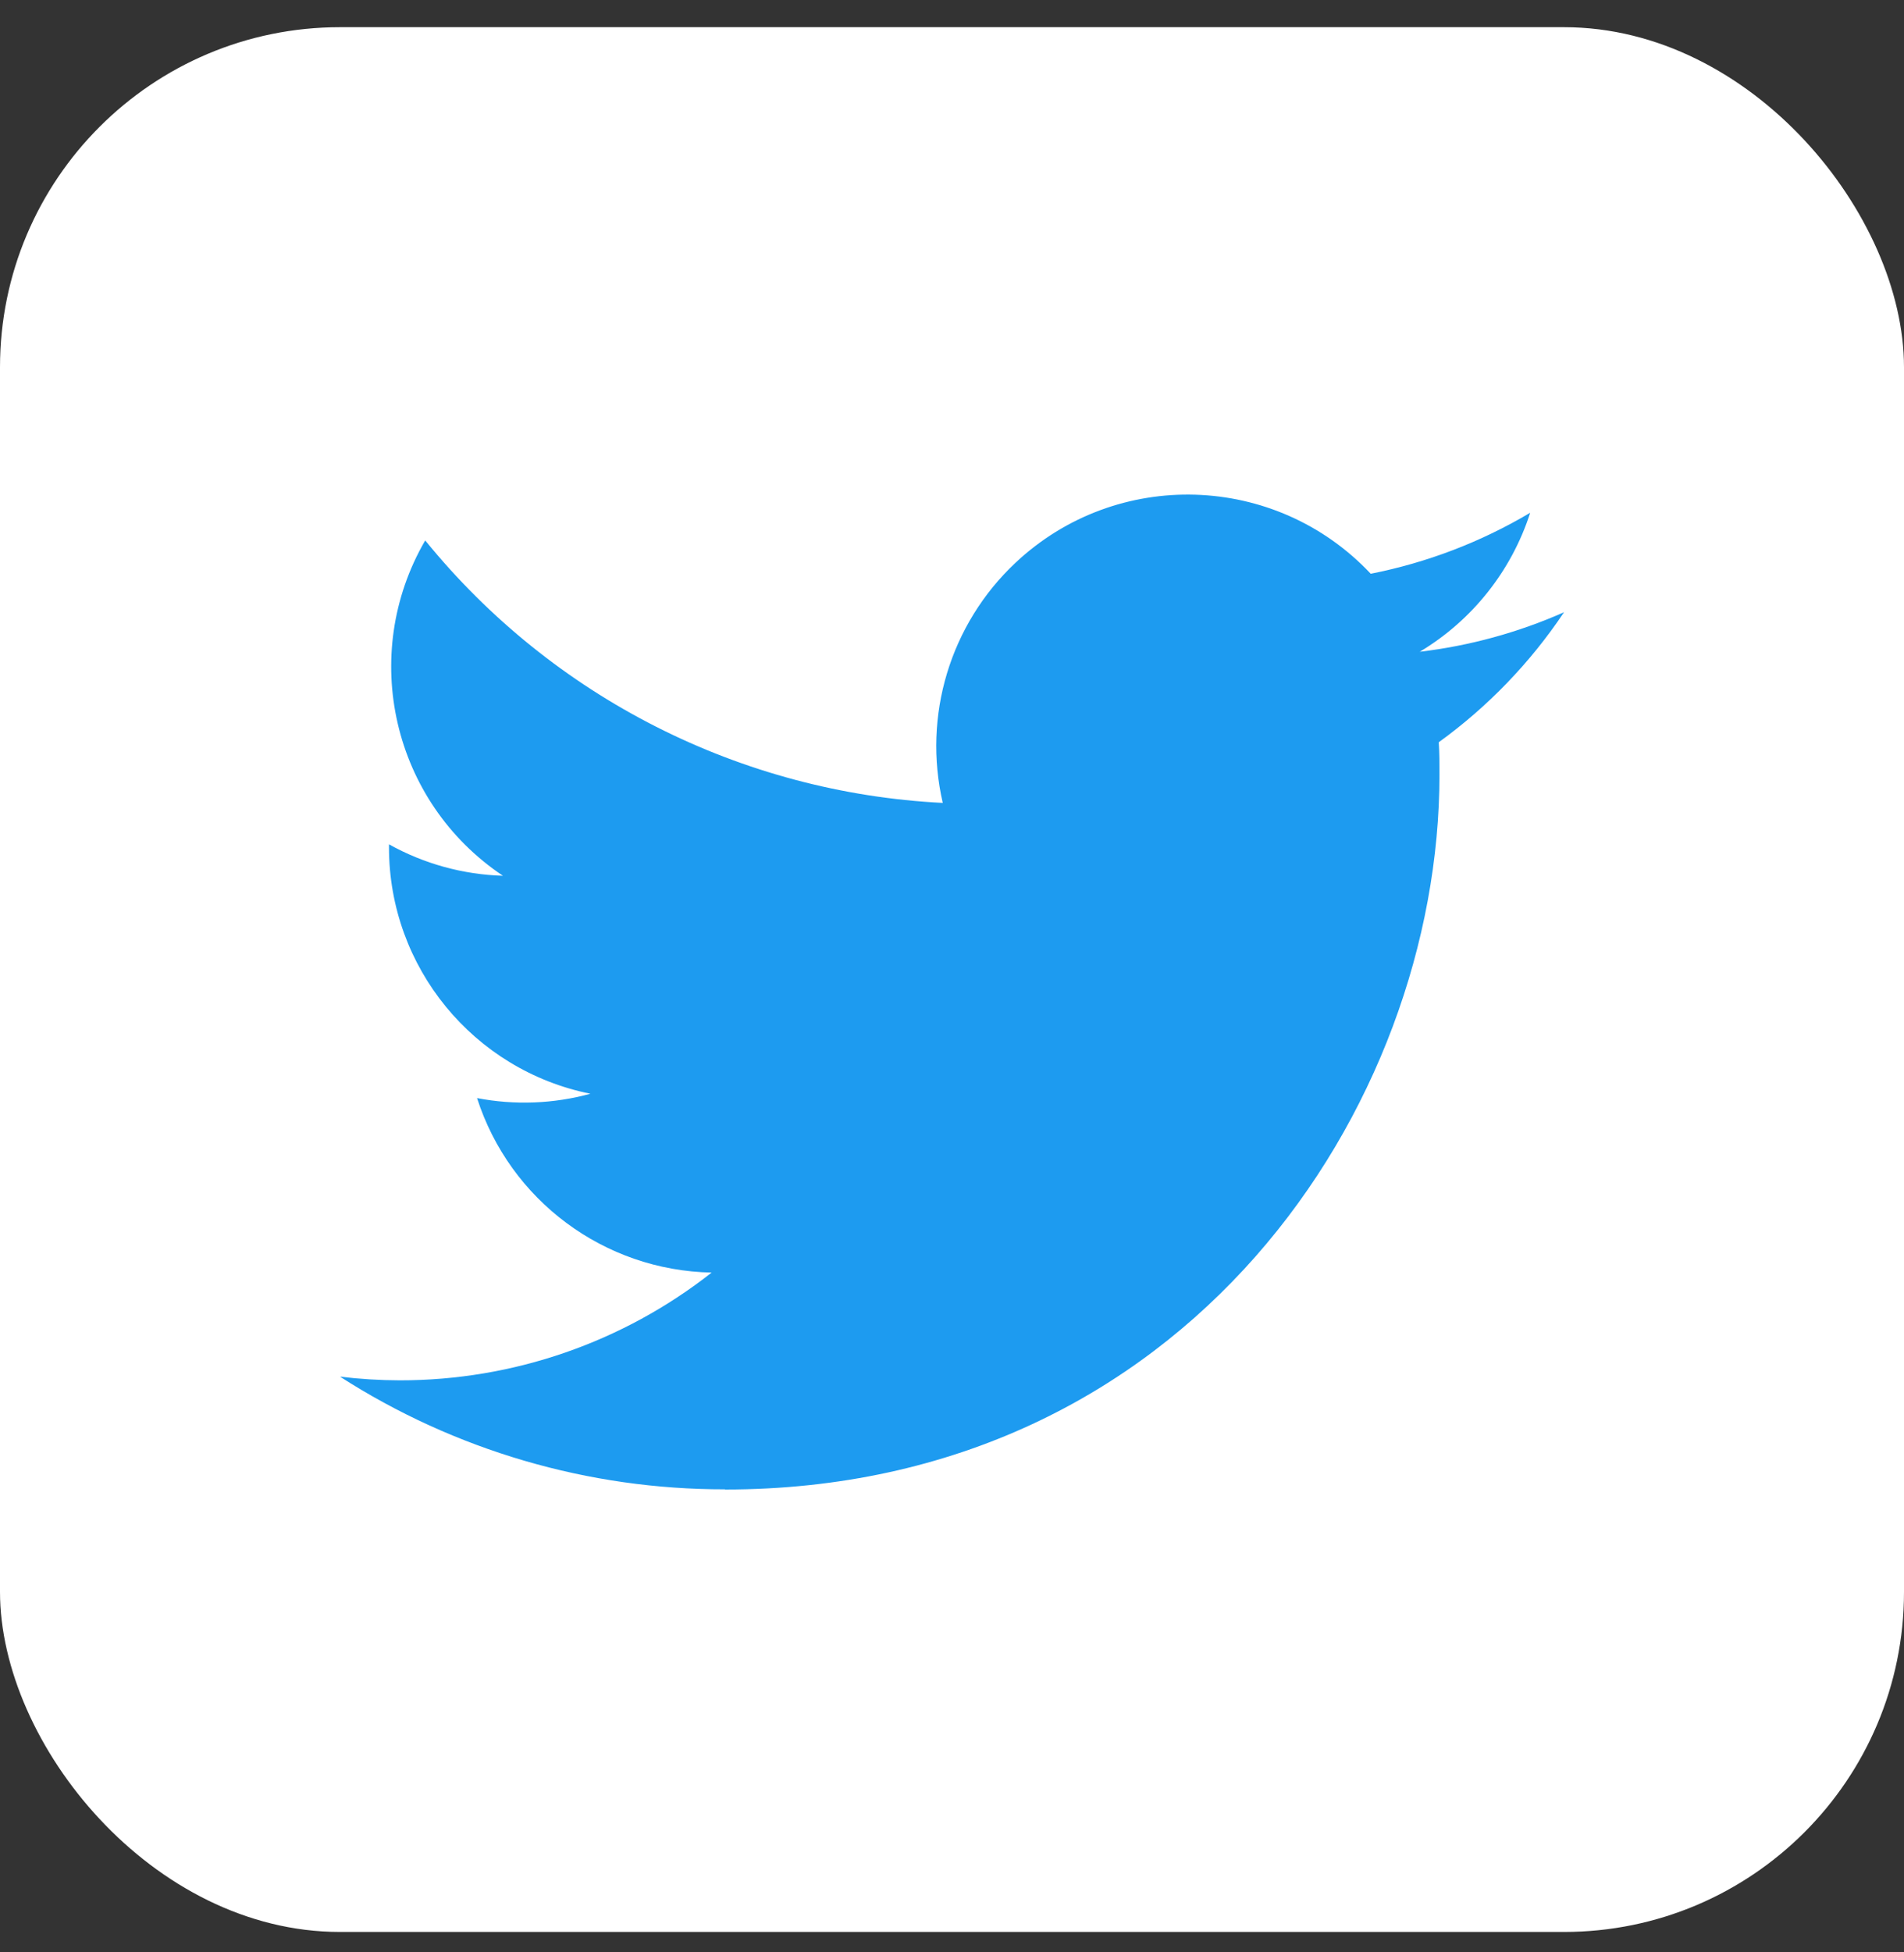 <svg width="40" height="41" viewBox="0 0 40 41" fill="none" xmlns="http://www.w3.org/2000/svg">
<rect x="0" y="0" width="40" height="41" fill="#333333" stroke="none"/>
<rect x="0" y="0.571" width="40" height="40" rx="7.143" fill="white"/>
<path d="M30.226 15.587C30.241 15.814 30.241 16.041 30.241 16.269C30.241 23.241 24.933 31.28 15.23 31.28V31.276C12.363 31.28 9.556 30.459 7.143 28.91C7.56 28.96 7.979 28.986 8.399 28.987C10.775 28.989 13.083 28.192 14.951 26.724C12.694 26.681 10.713 25.209 10.022 23.06C10.813 23.212 11.628 23.181 12.404 22.969C9.943 22.472 8.173 20.309 8.172 17.798C8.172 17.775 8.172 17.753 8.172 17.731C8.906 18.14 9.727 18.366 10.566 18.391C8.248 16.843 7.533 13.759 8.933 11.349C11.612 14.645 15.564 16.648 19.806 16.861C19.381 15.029 19.962 13.108 21.332 11.82C23.457 9.822 26.799 9.925 28.797 12.049C29.978 11.816 31.111 11.383 32.147 10.768C31.753 11.99 30.929 13.027 29.827 13.687C30.873 13.563 31.895 13.283 32.858 12.857C32.149 13.916 31.258 14.841 30.226 15.587Z" fill="#1D9BF0"/>
</svg>
